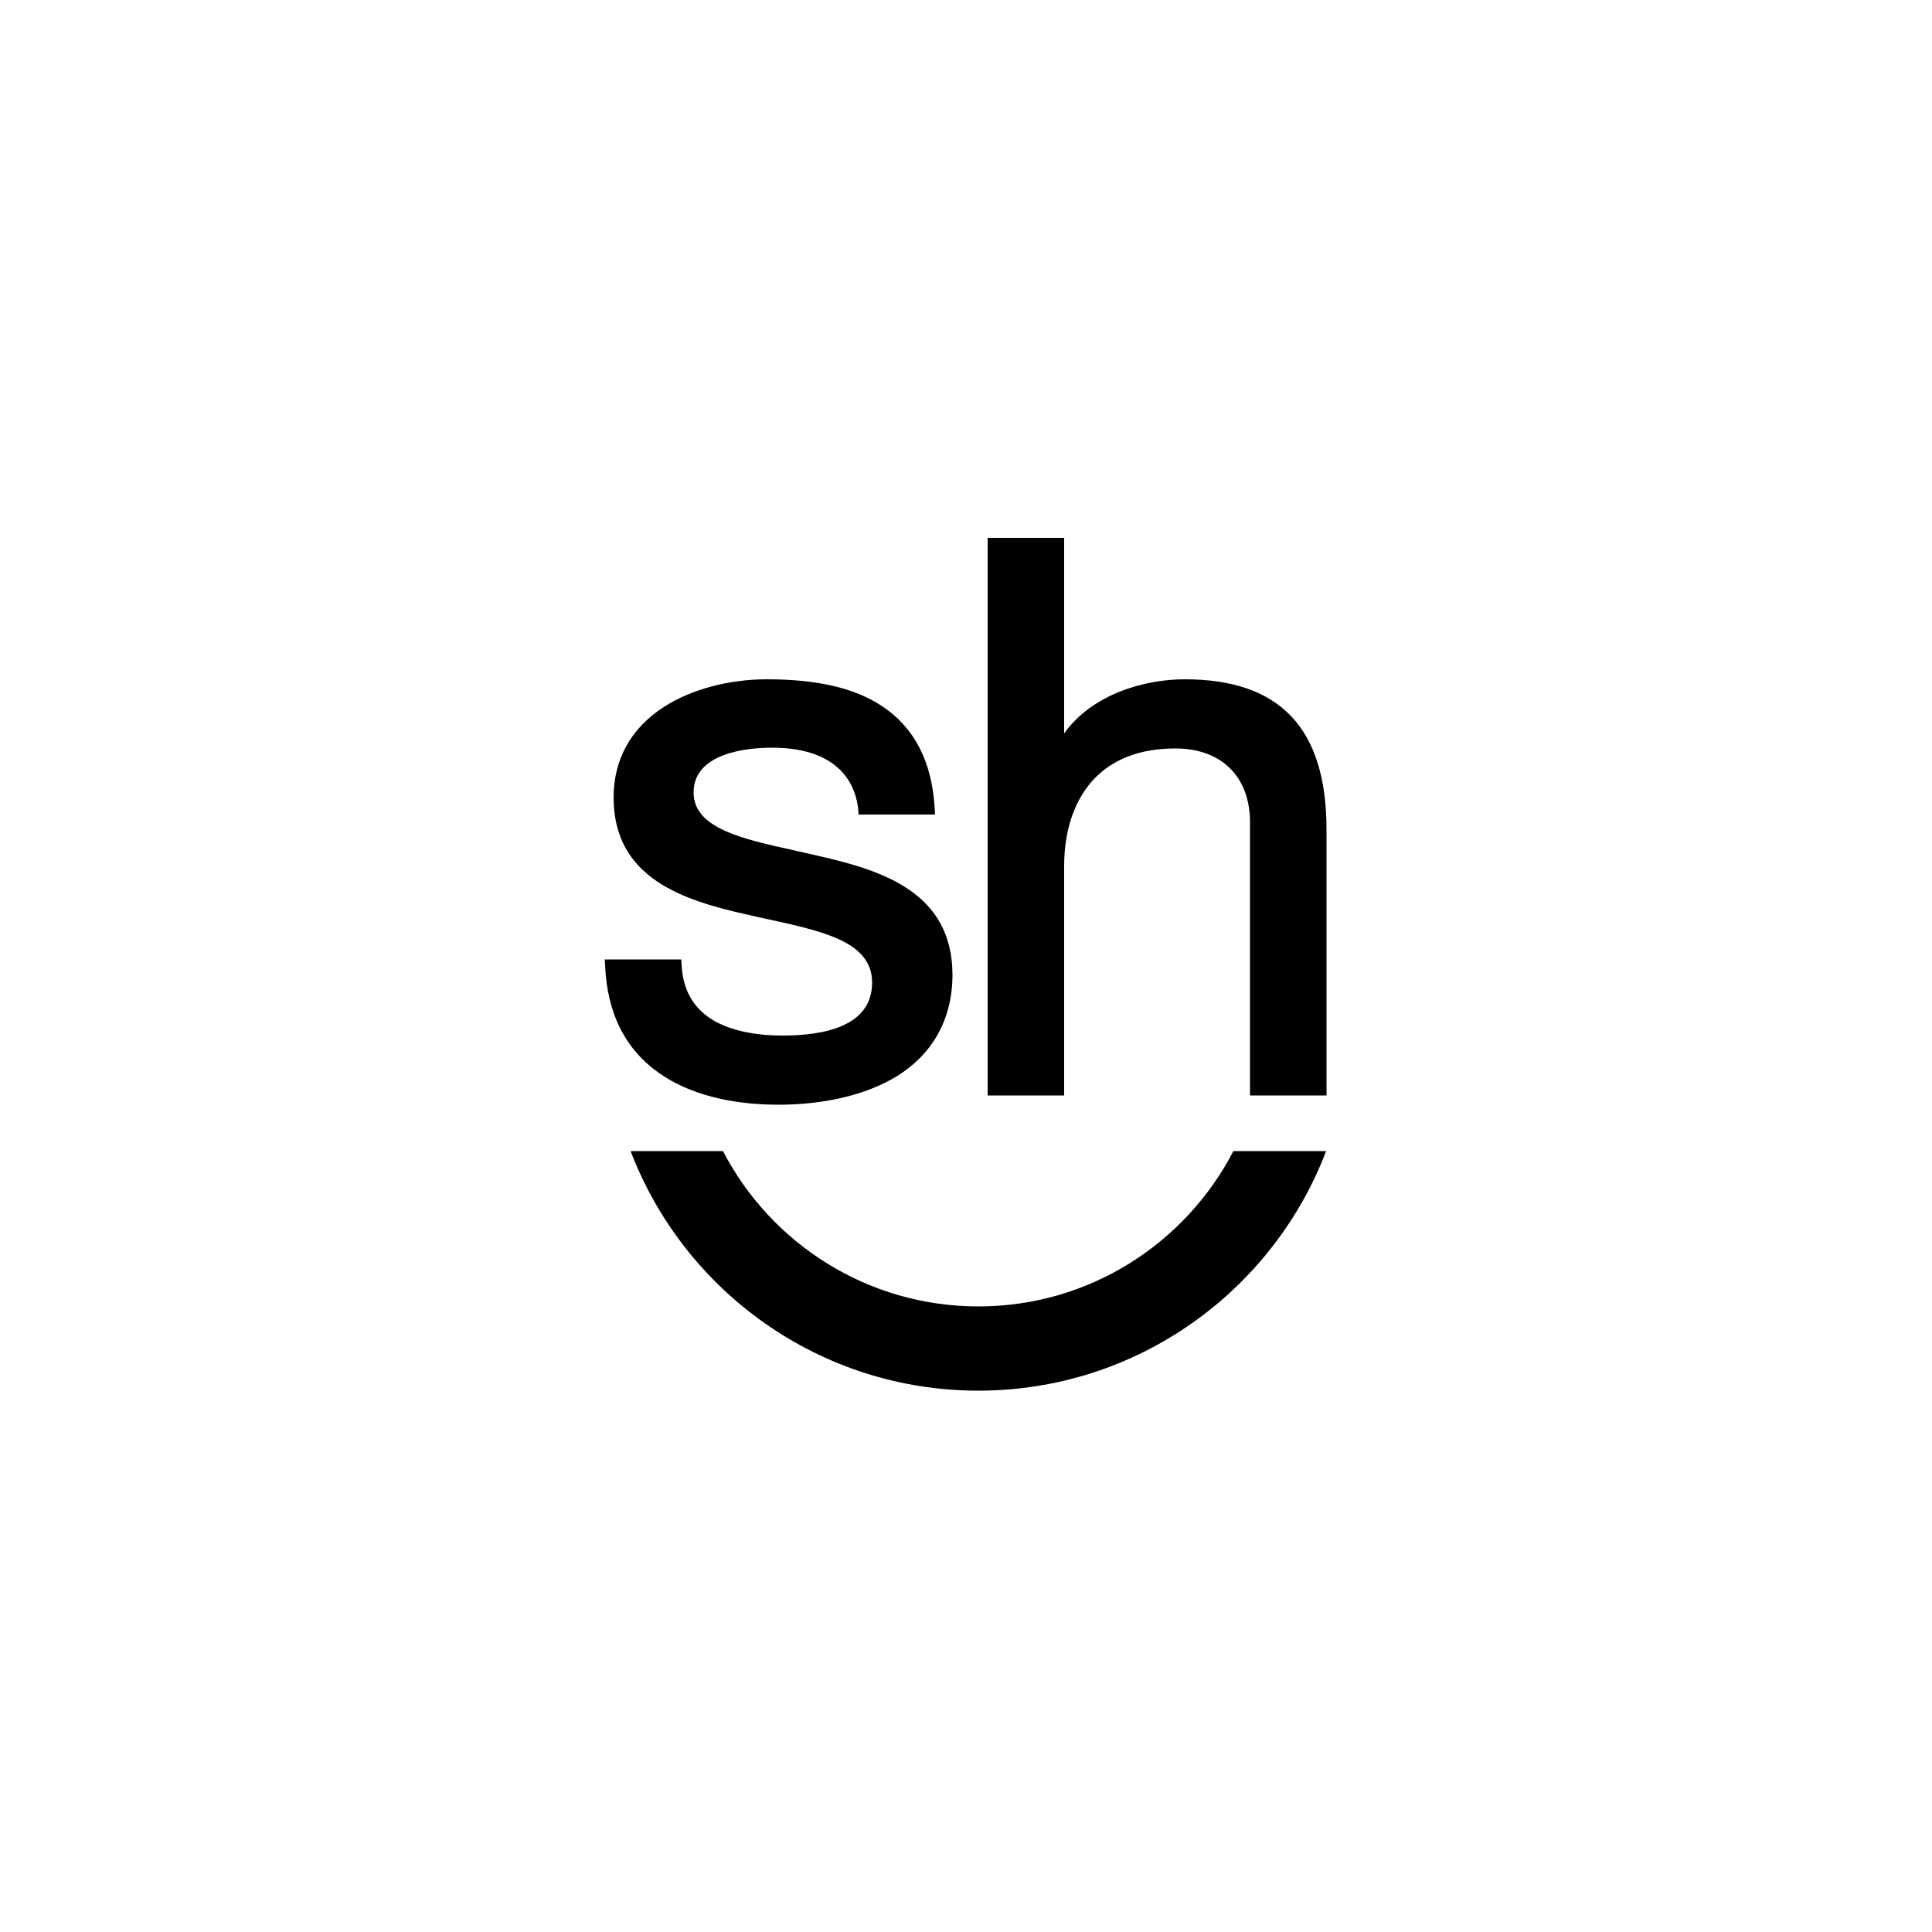 <?xml version="1.0" encoding="utf-8"?>
<!-- Generator: Adobe Illustrator 27.0.0, SVG Export Plug-In . SVG Version: 6.00 Build 0)  -->
<svg version="1.1" id="Livello_1" xmlns="http://www.w3.org/2000/svg" xmlns:xlink="http://www.w3.org/1999/xlink" x="0px" y="0px"
	 viewBox="0 0 500 500" style="enable-background:new 0 0 500 500;" xml:space="preserve">
<g id="_x37_cXdsg_00000103976836892846301510000014640643210224917420_">
</g>
<g>
	<g>
		<g>
			<path d="M211.8,221.5c-2.2-0.5-4.4-1-6.6-1.5c-13.2-2.9-25.7-5.7-25.7-14.9c0-10.4,14.2-11.6,20.3-11.6
				c18.8,0,21.8,11.1,22.3,15.9l0.1,1.4h19.8l-0.1-1.6c-0.7-12.1-5.3-21-13.7-26.5c-7.1-4.7-16.9-6.9-29.7-6.9
				c-9.9,0-19.6,2.6-26.6,7.1c-8.6,5.5-13.1,13.6-13.1,23.5c0,20.8,17.9,26.6,34.6,30.3c1.6,0.4,3.2,0.7,4.9,1.1
				c14.7,3.2,27.4,5.9,27.4,16.5c0,11.4-12.6,13.7-23.2,13.7c-7.4,0-13.6-1.4-18-4c-5.1-3.1-7.8-7.9-8.1-14.3l-0.1-1.4h-19.8
				l0.1,1.5c0.5,12.4,5.2,21.8,14.1,28c7.6,5.3,18.2,8.1,30.8,8.1c11.9,0,22.7-2.6,30.3-7.2c9.6-5.8,14.7-15,14.7-26.5
				C246.4,231,228.5,225.3,211.8,221.5z"/>
			<path d="M306.6,175.8c-10.4,0-23.9,3.8-31.2,14v-50.6h-19.8v144.3h19.8v-59.3c0-9.1,2.5-16.6,7.1-21.9c5-5.7,12.3-8.6,21.7-8.6
				c11.9,0,19.3,7.3,19.3,19.1v70.7h19.8v-68.8C343.3,188.5,331.3,175.8,306.6,175.8z"/>
		</g>
		<path d="M319.2,297.9c-12.4,23.9-37.3,40.2-66,40.2c-28.7,0-53.7-16.3-66.1-40.2h-23.9c13.8,36.2,48.9,62,90,62
			c41.1,0,76.2-25.8,90-62H319.2z"/>
	</g>
</g>
</svg>
